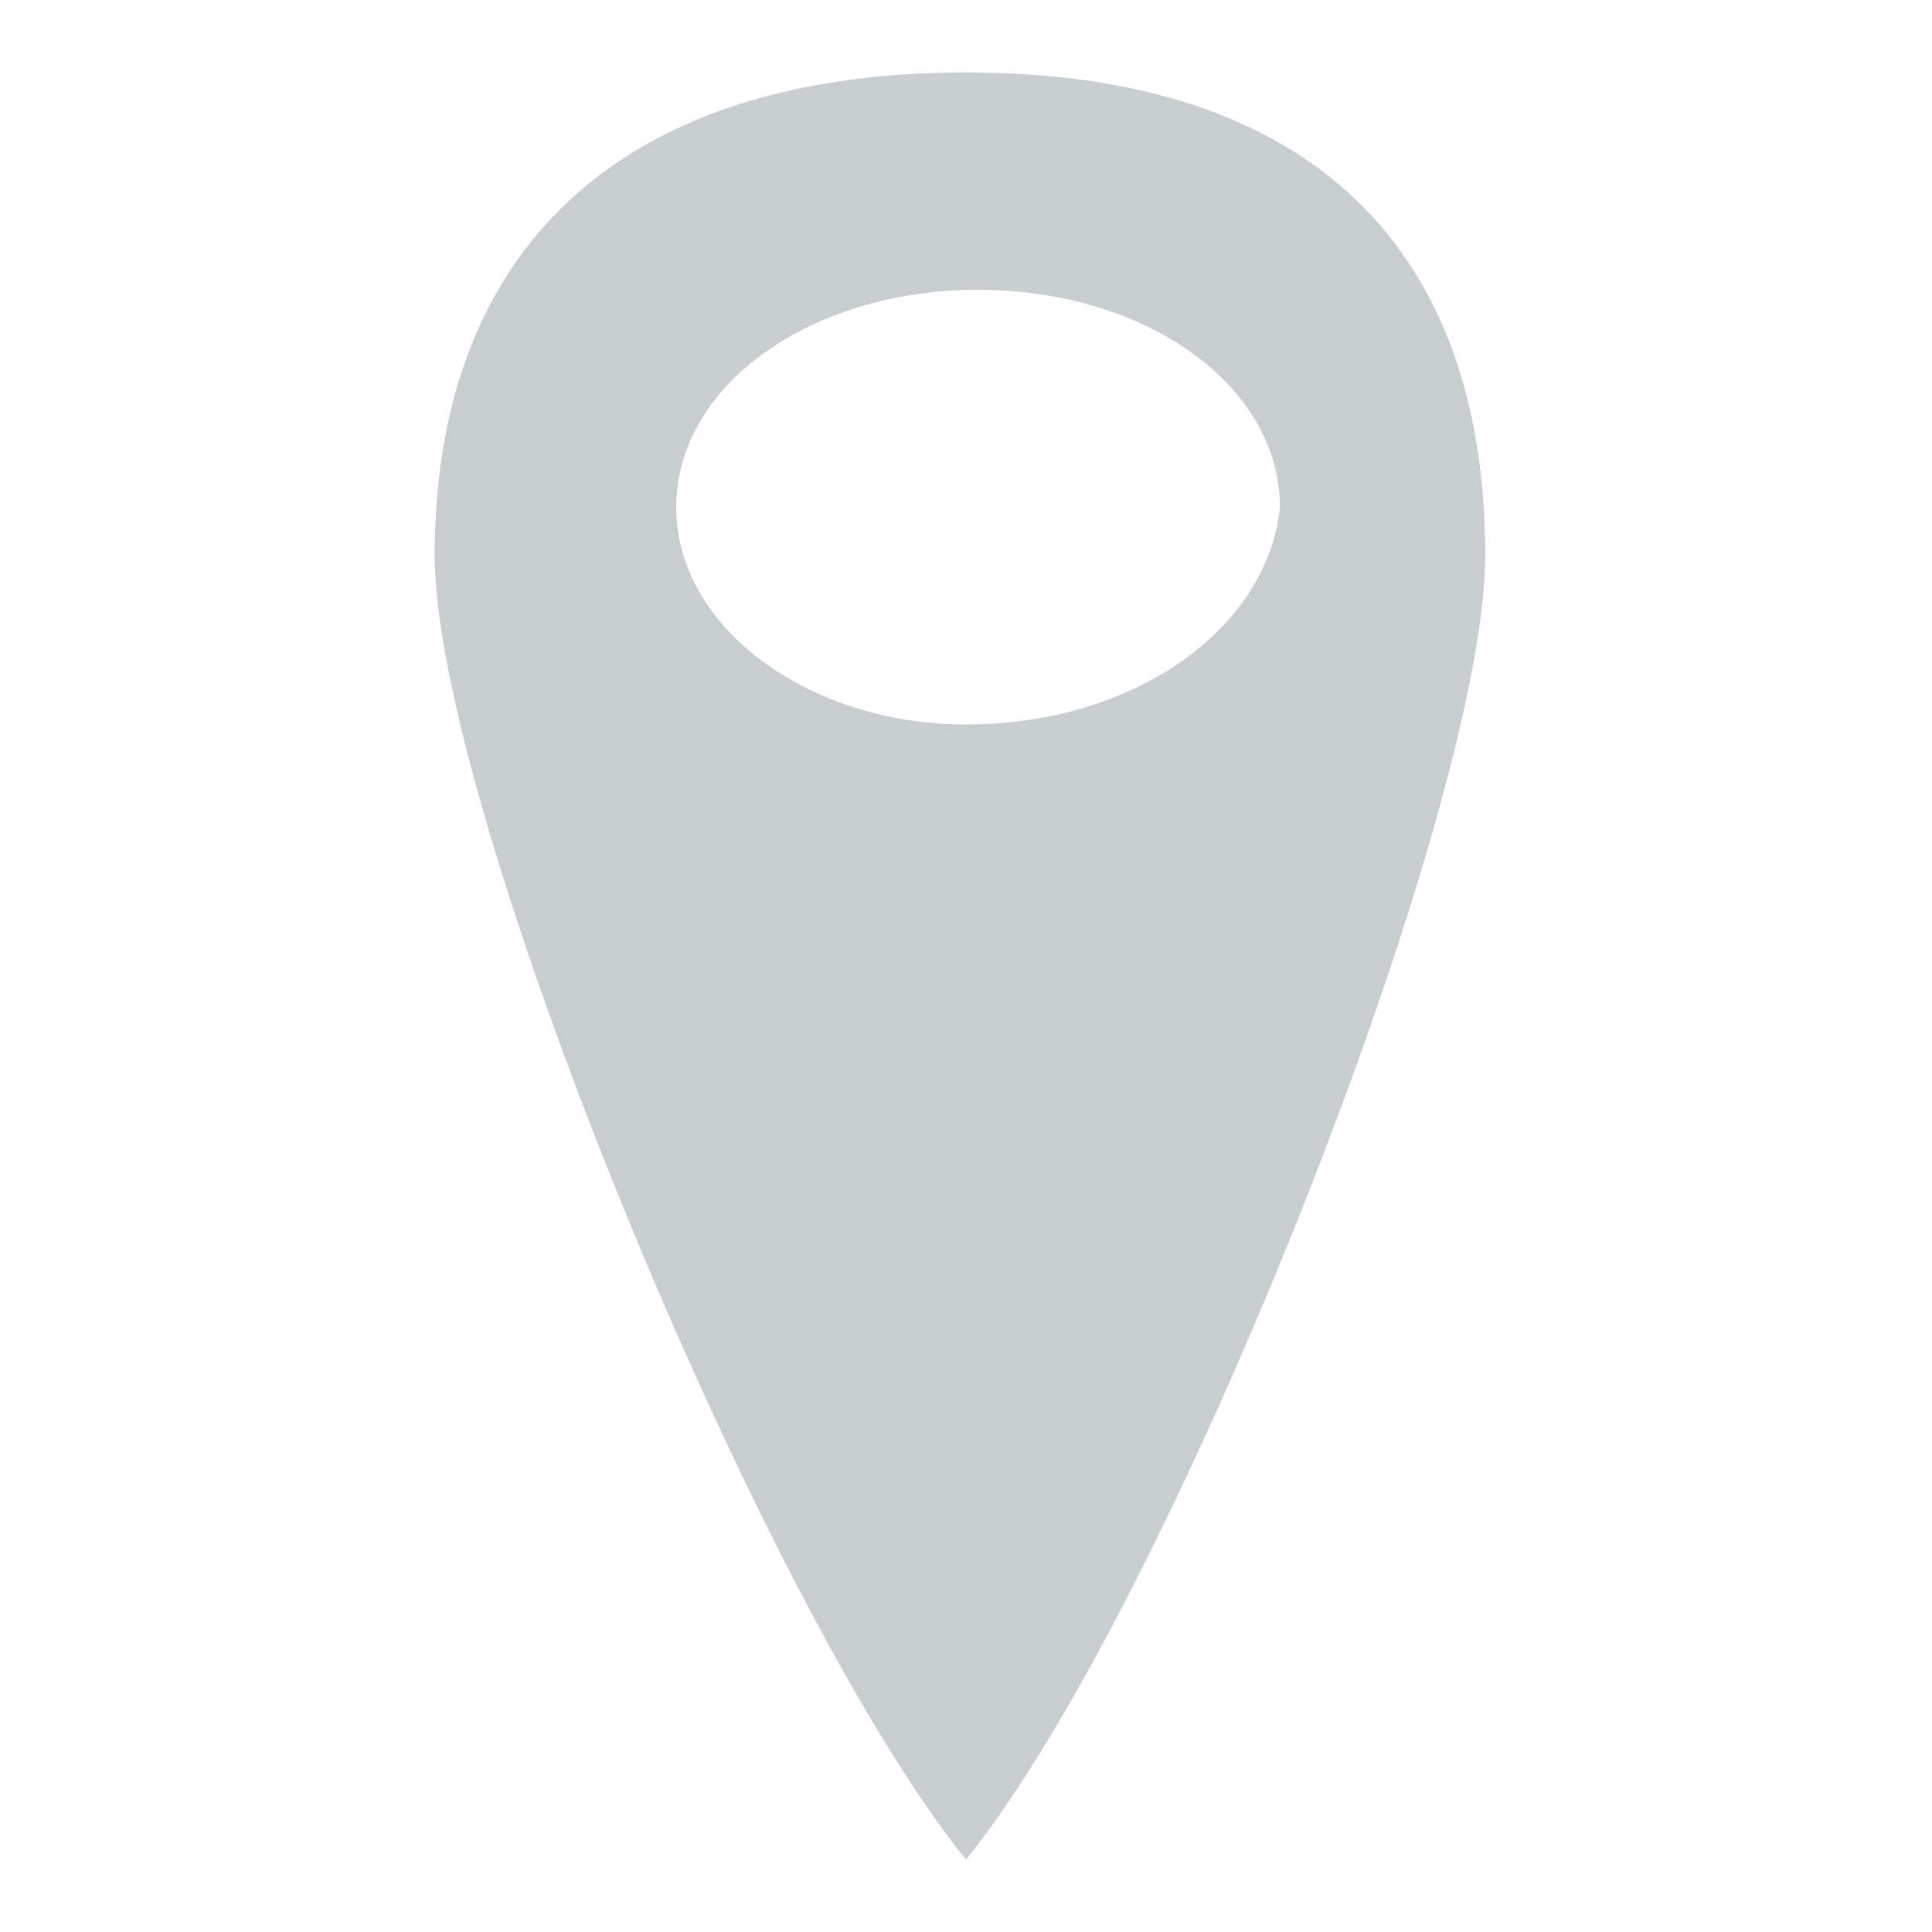 <?xml version="1.0" encoding="utf-8"?>
<!-- Generator: Adobe Illustrator 19.0.0, SVG Export Plug-In . SVG Version: 6.00 Build 0)  -->
<svg version="1.1" id="Layer_1" xmlns="http://www.w3.org/2000/svg" xmlns:xlink="http://www.w3.org/1999/xlink" x="0px" y="0px"
	 viewBox="0 0 16 16" style="enable-background:new 0 0 16 16;" xml:space="preserve">
<g>
	<defs>
		<path id="SVGID_1_" d="M8,0.6c-2.9,0-4.4,1.5-4.4,4c0,2.1,2.7,8.7,4.4,10.8c1.7-2.1,4.3-8.7,4.3-10.8C12.3,2.1,10.9,0.6,8,0.6z
			 M8,6C6.7,6,5.6,5.2,5.6,4.2c0-1,1.1-1.8,2.5-1.8c1.4,0,2.5,0.8,2.5,1.8C10.5,5.2,9.4,6,8,6z"/>
	</defs>
	<use xlink:href="#SVGID_1_"  style="overflow:visible;fill-rule:evenodd;clip-rule:evenodd;fill:#C8CDD0;"/>
	<clipPath id="SVGID_2_">
		<use xlink:href="#SVGID_1_"  style="overflow:visible;"/>
	</clipPath>
</g>
</svg>
